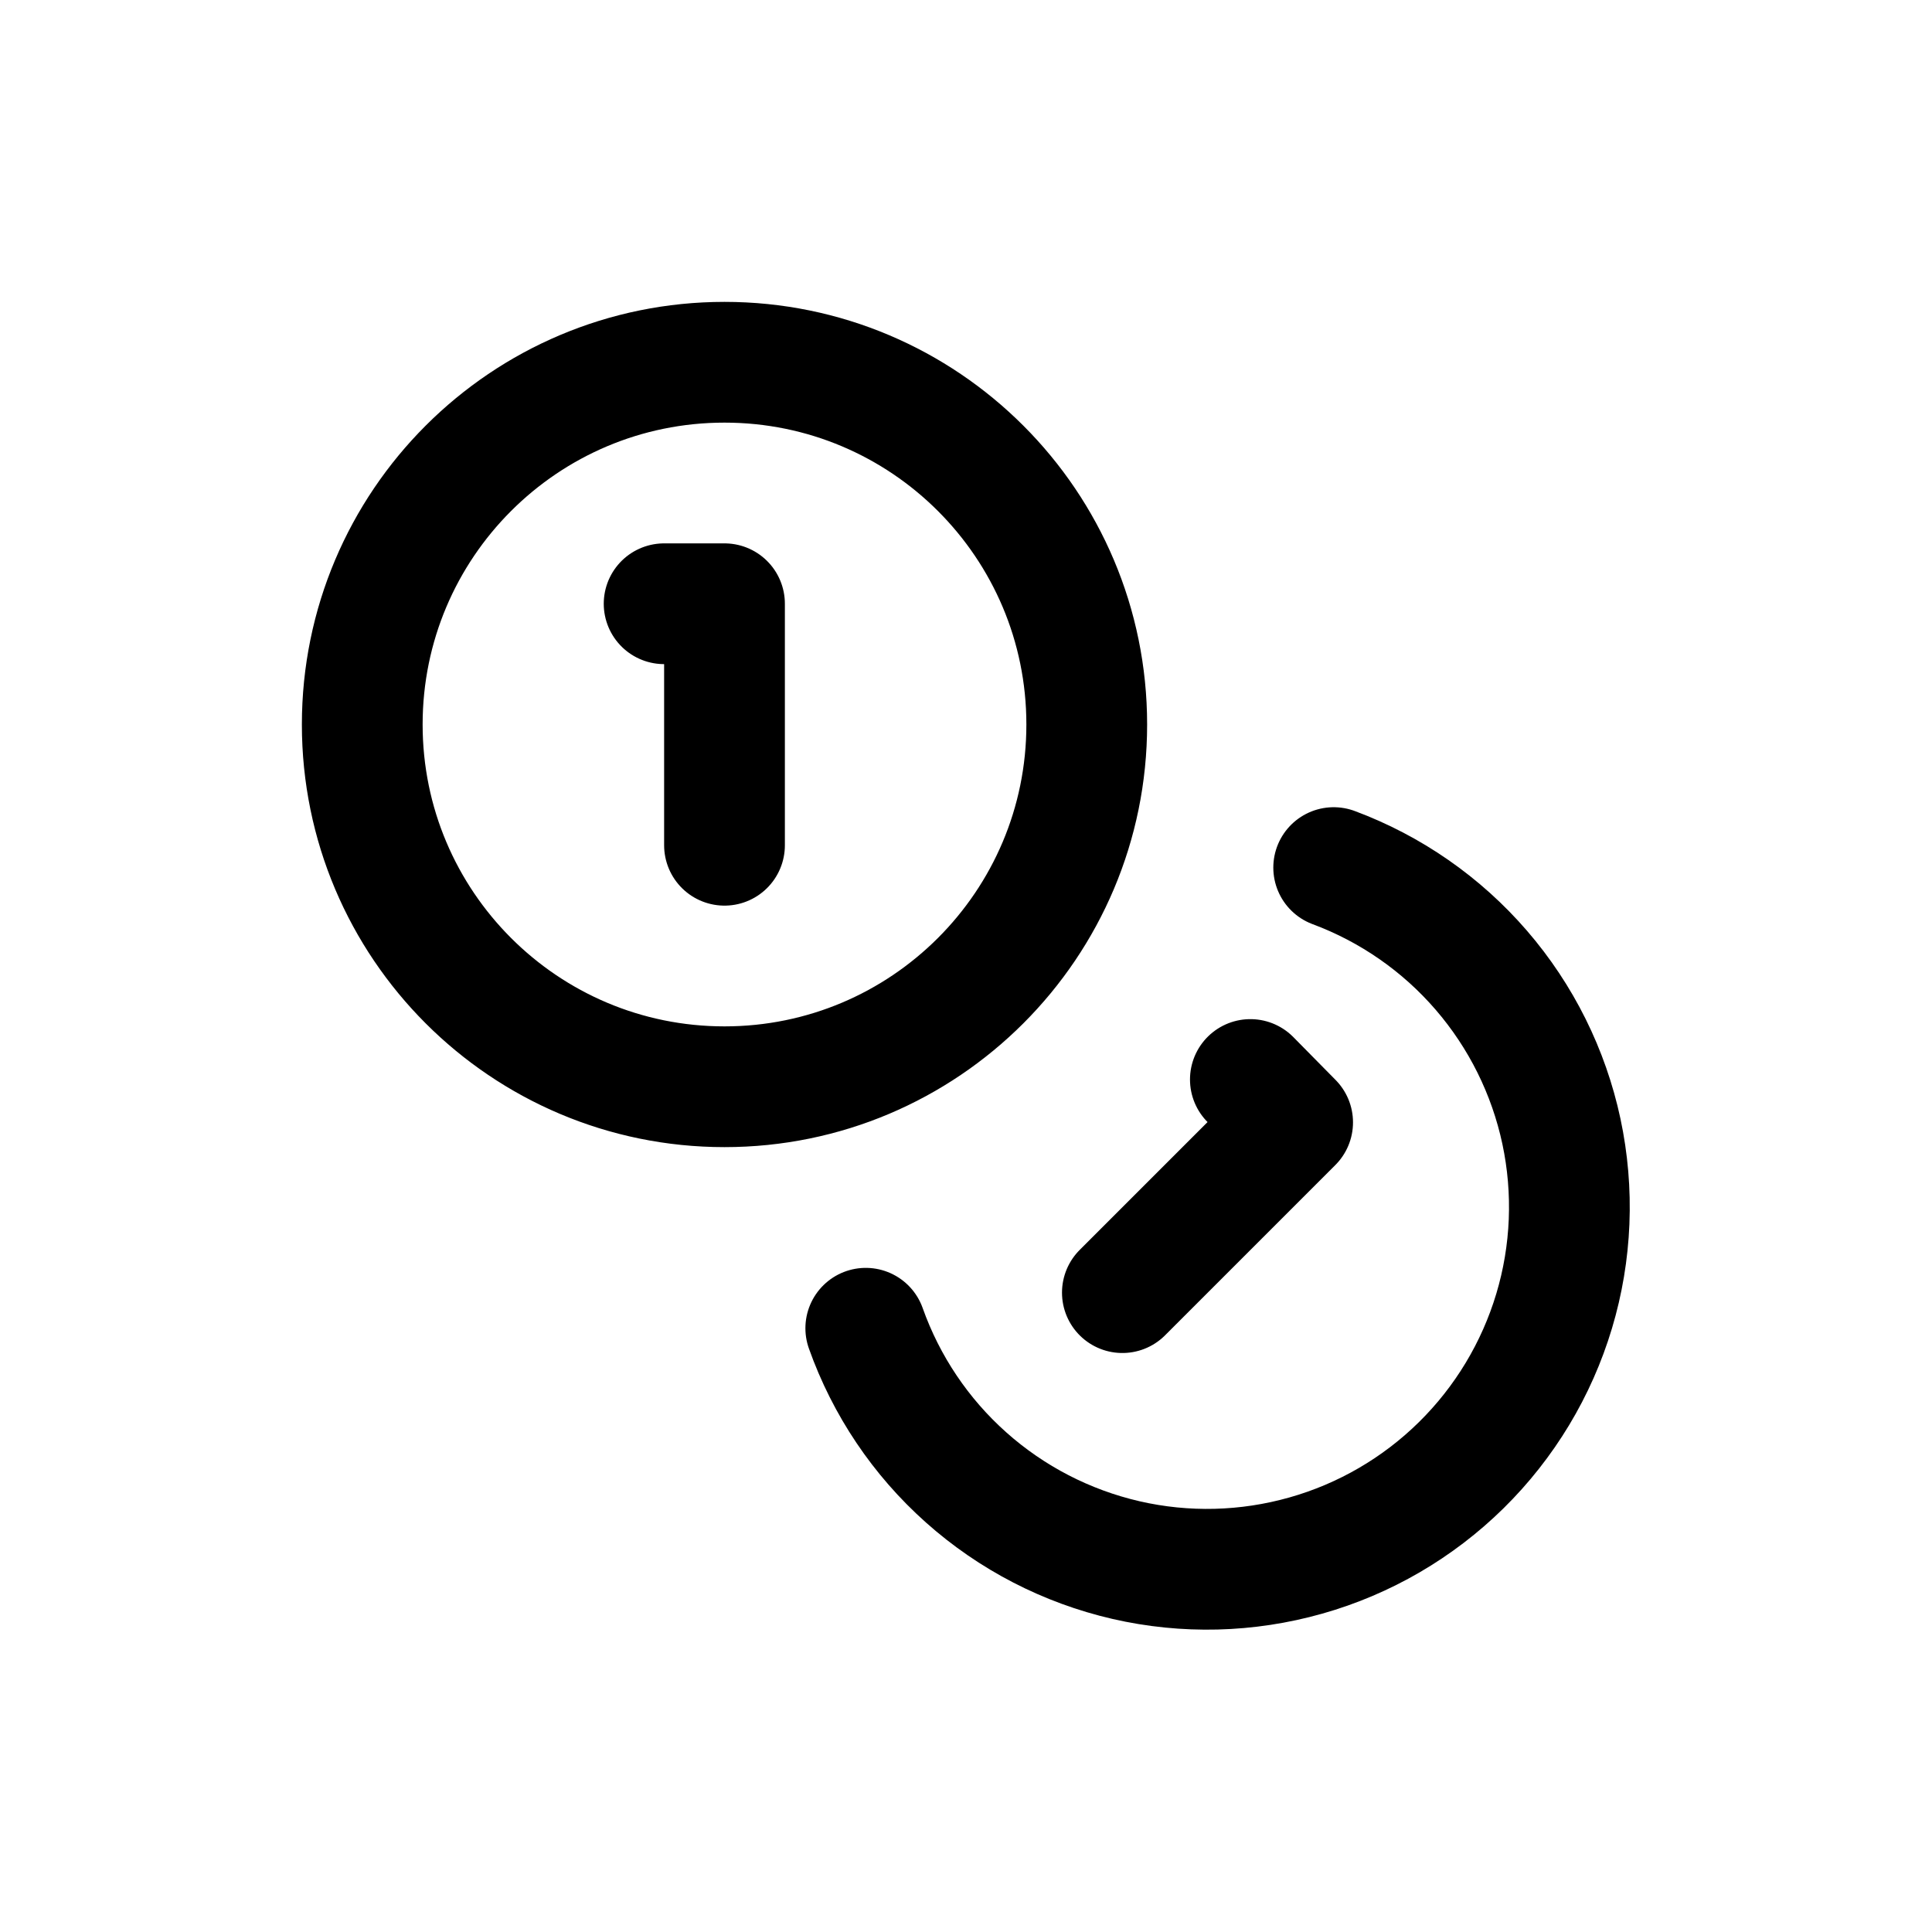 <svg width="32" height="32" viewBox="0 0 32 32" fill="none" xmlns="http://www.w3.org/2000/svg">
<path d="M22.09 14.37C23.035 14.722 23.877 15.307 24.536 16.071C25.195 16.835 25.651 17.752 25.862 18.739C26.072 19.726 26.031 20.75 25.741 21.716C25.451 22.682 24.922 23.56 24.203 24.268C23.485 24.975 22.599 25.491 21.628 25.765C20.657 26.04 19.633 26.066 18.65 25.84C17.666 25.613 16.756 25.143 16.003 24.472C15.249 23.801 14.678 22.951 14.34 22M11 10H12V14M20.71 17.88L21.41 18.59L18.59 21.41M18 12C18 15.314 15.314 18 12 18C8.686 18 6 15.314 6 12C6 8.686 8.686 6 12 6C15.314 6 18 8.686 18 12Z" stroke="black" stroke-width="2" stroke-linecap="round" stroke-linejoin="round"/>
</svg>
